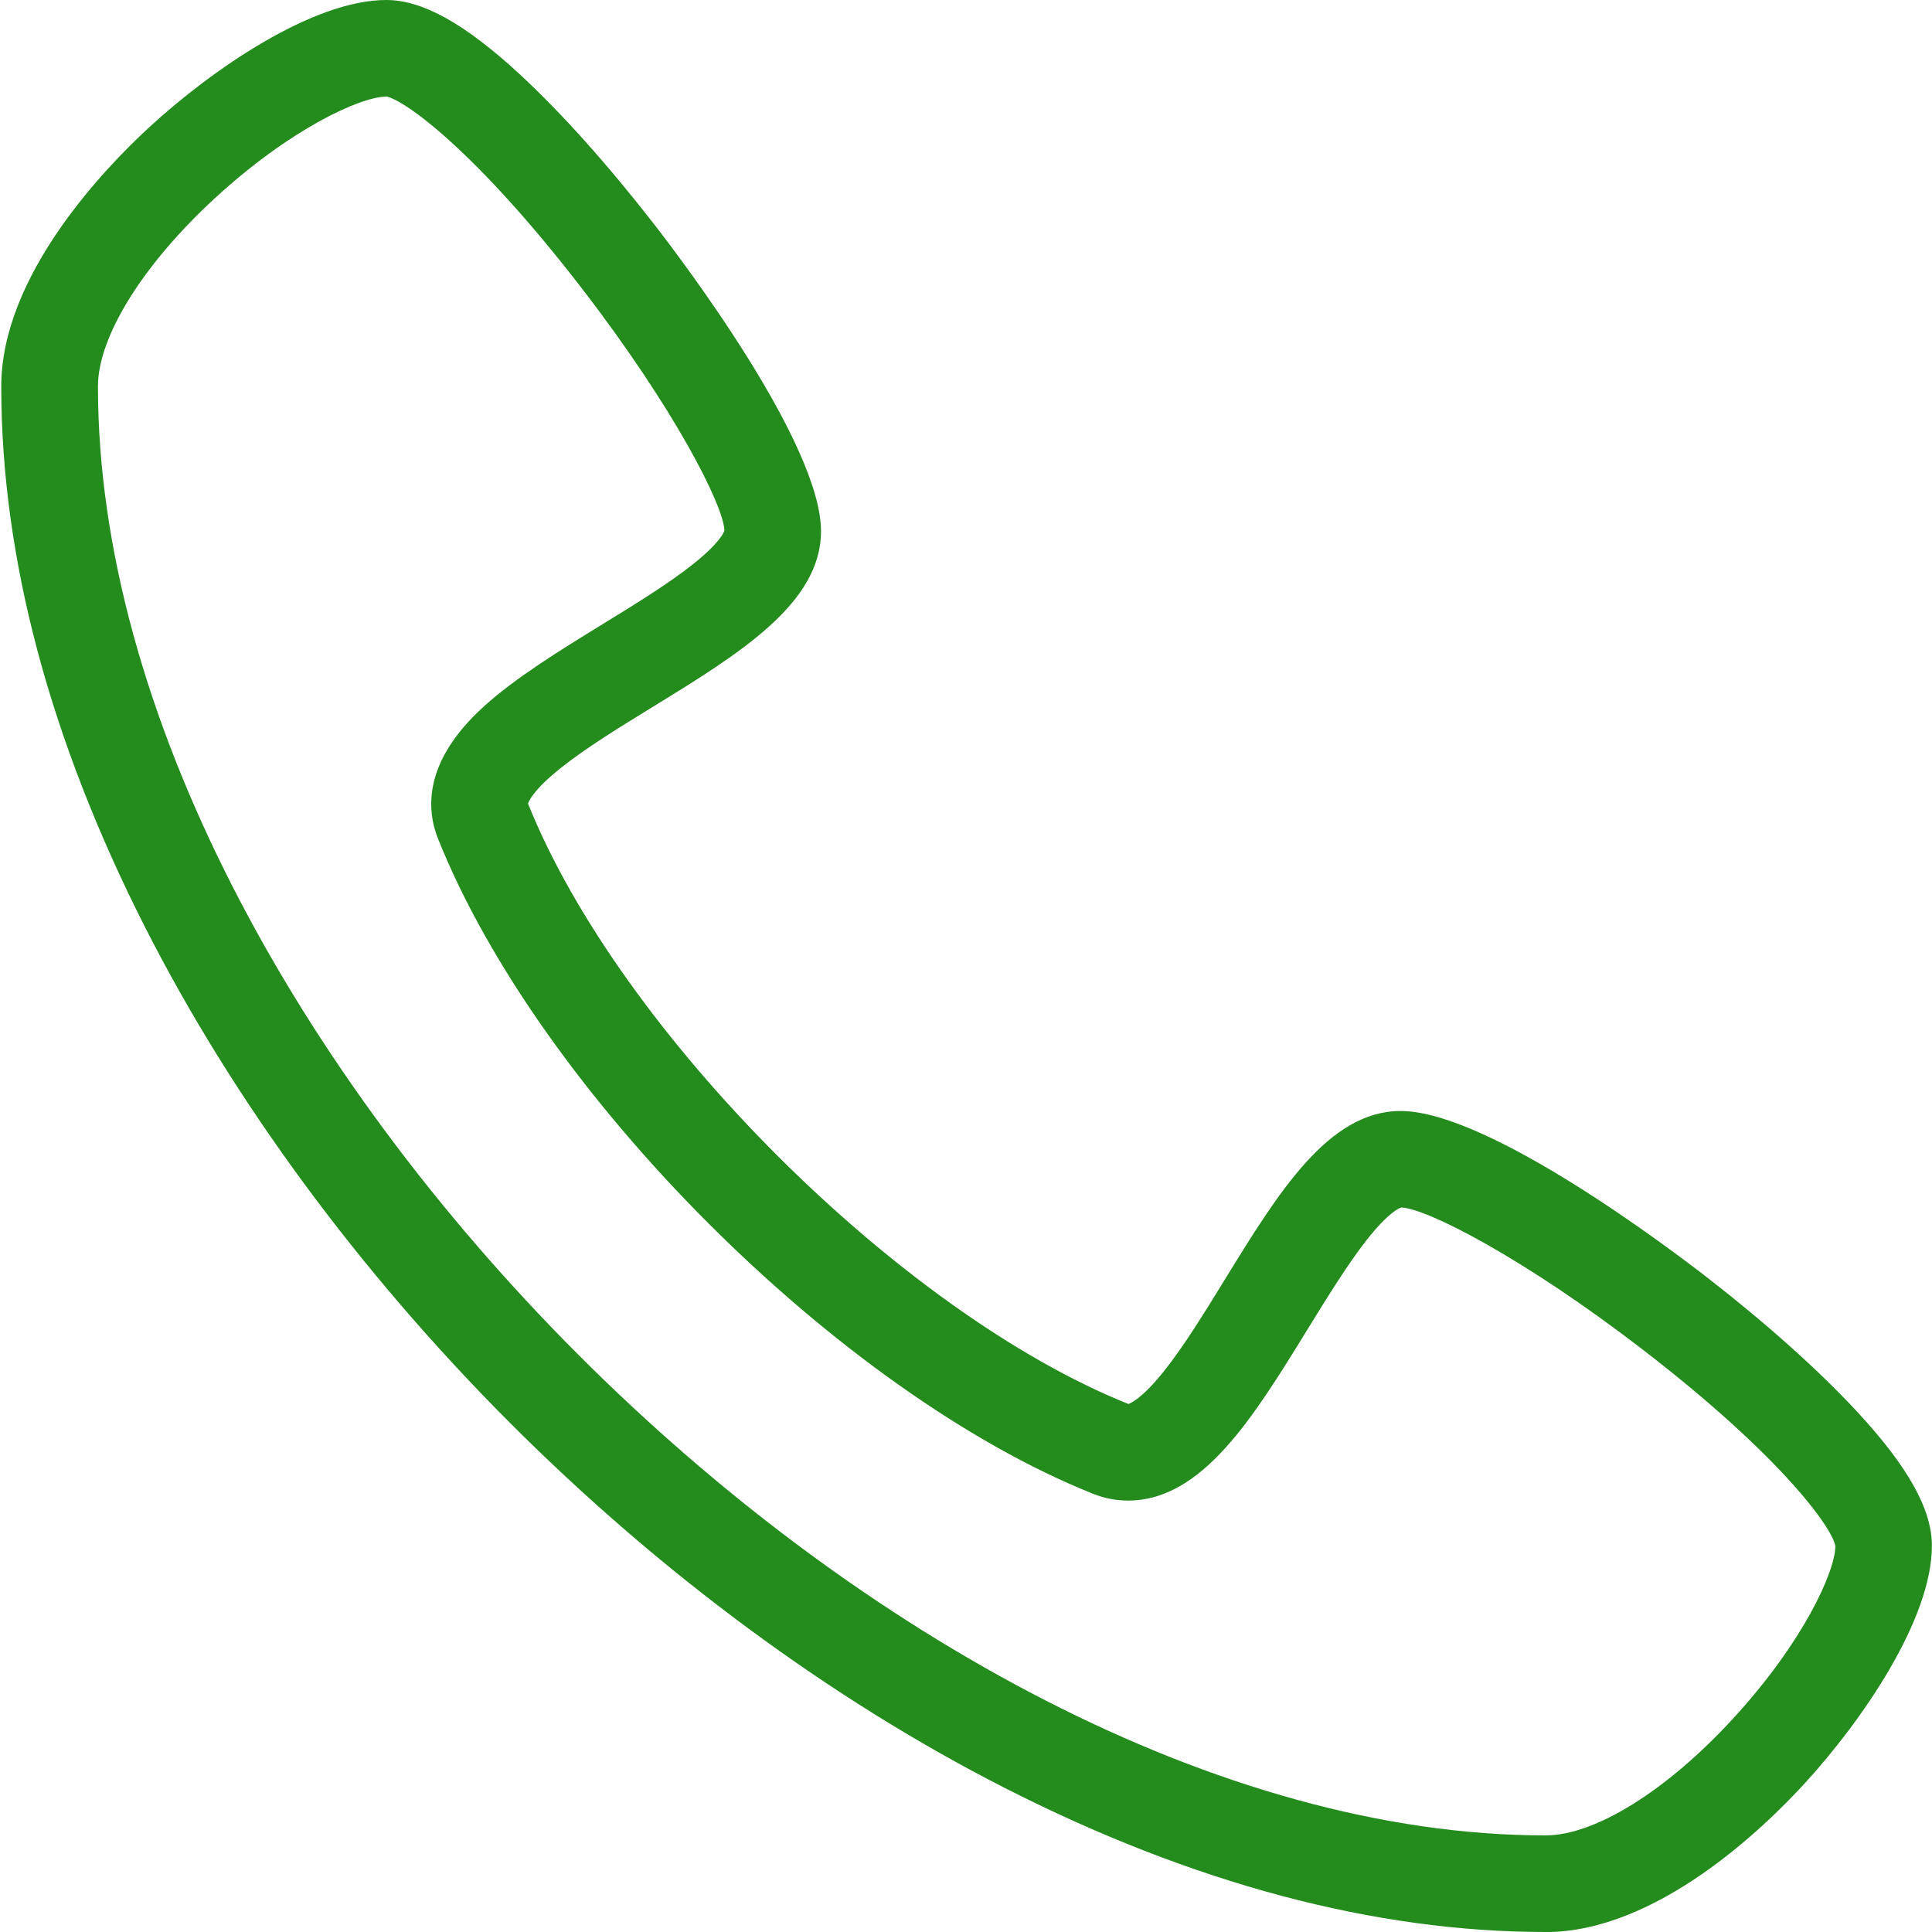 <?xml version="1.0" encoding="utf-8"?>
<!DOCTYPE svg PUBLIC "-//W3C//DTD SVG 1.1//EN" "http://www.w3.org/Graphics/SVG/1.1/DTD/svg11.dtd">
<svg version="1.1" xmlns="http://www.w3.org/2000/svg" xmlns:xlink="http://www.w3.org/1999/xlink" width="20" height="20" viewBox="0 0 20 20">
<path fill="#248b1d" d="M16 20c-1.771 0-3.655-0.502-5.6-1.492-1.793-0.913-3.564-2.22-5.122-3.78s-2.863-3.333-3.775-5.127c-0.988-1.946-1.49-3.83-1.49-5.601 0-1.148 1.070-2.257 1.529-2.68 0.661-0.609 1.701-1.32 2.457-1.32 0.376 0 0.816 0.246 1.387 0.774 0.425 0.394 0.904 0.928 1.383 1.544 0.289 0.372 1.73 2.271 1.73 3.182 0 0.747-0.845 1.267-1.739 1.816-0.346 0.212-0.703 0.432-0.961 0.639-0.276 0.221-0.325 0.338-0.333 0.364 0.949 2.366 3.85 5.267 6.215 6.215 0.021-0.007 0.138-0.053 0.363-0.333 0.207-0.258 0.427-0.616 0.639-0.961 0.55-0.894 1.069-1.739 1.816-1.739 0.911 0 2.81 1.441 3.182 1.73 0.616 0.479 1.15 0.958 1.544 1.383 0.528 0.57 0.774 1.011 0.774 1.387 0 0.756-0.711 1.799-1.319 2.463-0.424 0.462-1.533 1.537-2.681 1.537zM3.994 1c-0.268 0.005-0.989 0.333-1.773 1.055-0.744 0.686-1.207 1.431-1.207 1.945 0 6.729 8.264 15 14.986 15 0.513 0 1.258-0.465 1.944-1.213 0.723-0.788 1.051-1.512 1.056-1.781-0.032-0.19-0.558-0.929-1.997-2.037-1.237-0.952-2.24-1.463-2.498-1.469-0.018 0.005-0.13 0.048-0.357 0.336-0.197 0.251-0.408 0.594-0.613 0.926-0.56 0.911-1.089 1.772-1.858 1.772-0.124 0-0.246-0.024-0.363-0.071-2.625-1.050-5.729-4.154-6.779-6.779-0.126-0.315-0.146-0.809 0.474-1.371 0.33-0.299 0.786-0.579 1.228-0.851 0.332-0.204 0.676-0.415 0.926-0.613 0.288-0.227 0.331-0.339 0.336-0.357-0.007-0.258-0.517-1.261-1.469-2.498-1.108-1.439-1.847-1.964-2.037-1.997z"></path>
</svg>
